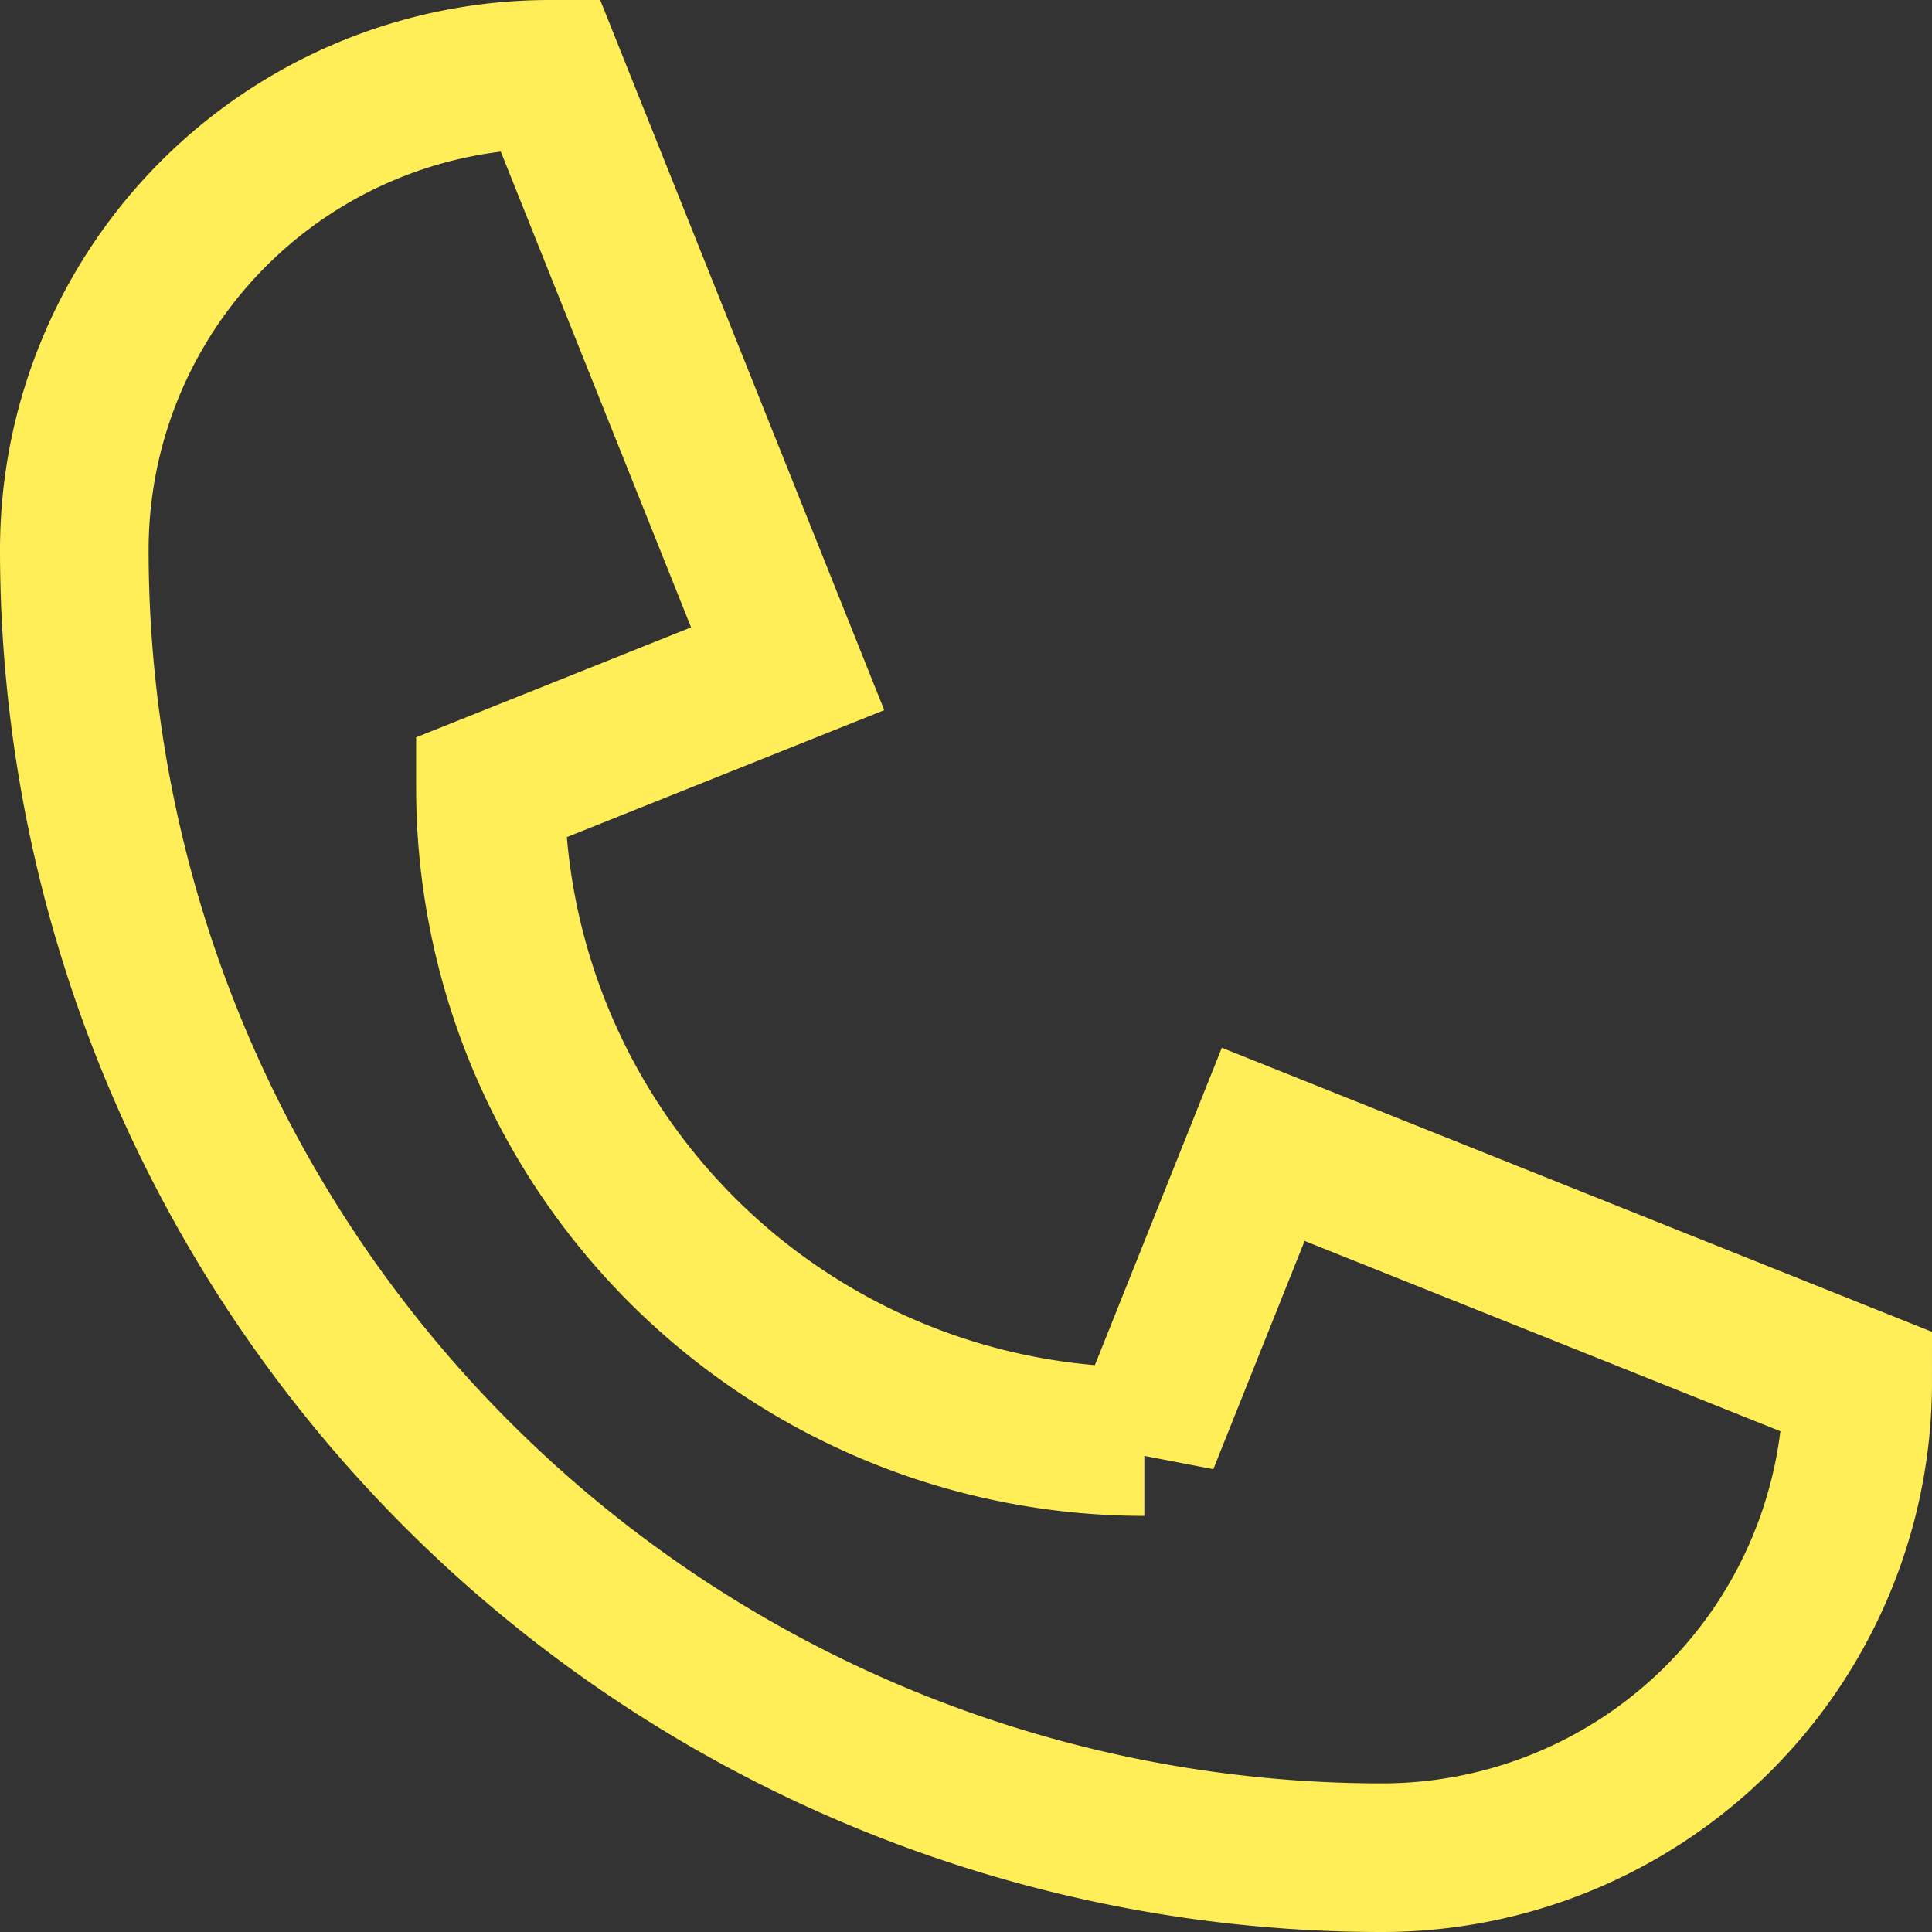 <svg xmlns="http://www.w3.org/2000/svg" width="39" height="39" viewBox="0 0 39 39">
  <rect x="0" y="0" width="39" height="39" fill="#333333" stroke="none"/>
  <path id="path930" d="M-161.777,0a9.6,9.6,0,0,0-6.788,2.812A9.6,9.6,0,0,0-171.377,9.6a26.4,26.4,0,0,0,26.4,26.4,9.6,9.6,0,0,0,6.788-2.812,9.6,9.6,0,0,0,2.812-6.788l-12-4.8-2.4,6h0a13.2,13.2,0,0,1-13.2-13.2h0l6-2.4Z" transform="translate(172.877 1.5)" fill="none" stroke="#ffee58" stroke-width="3"/>
</svg>
